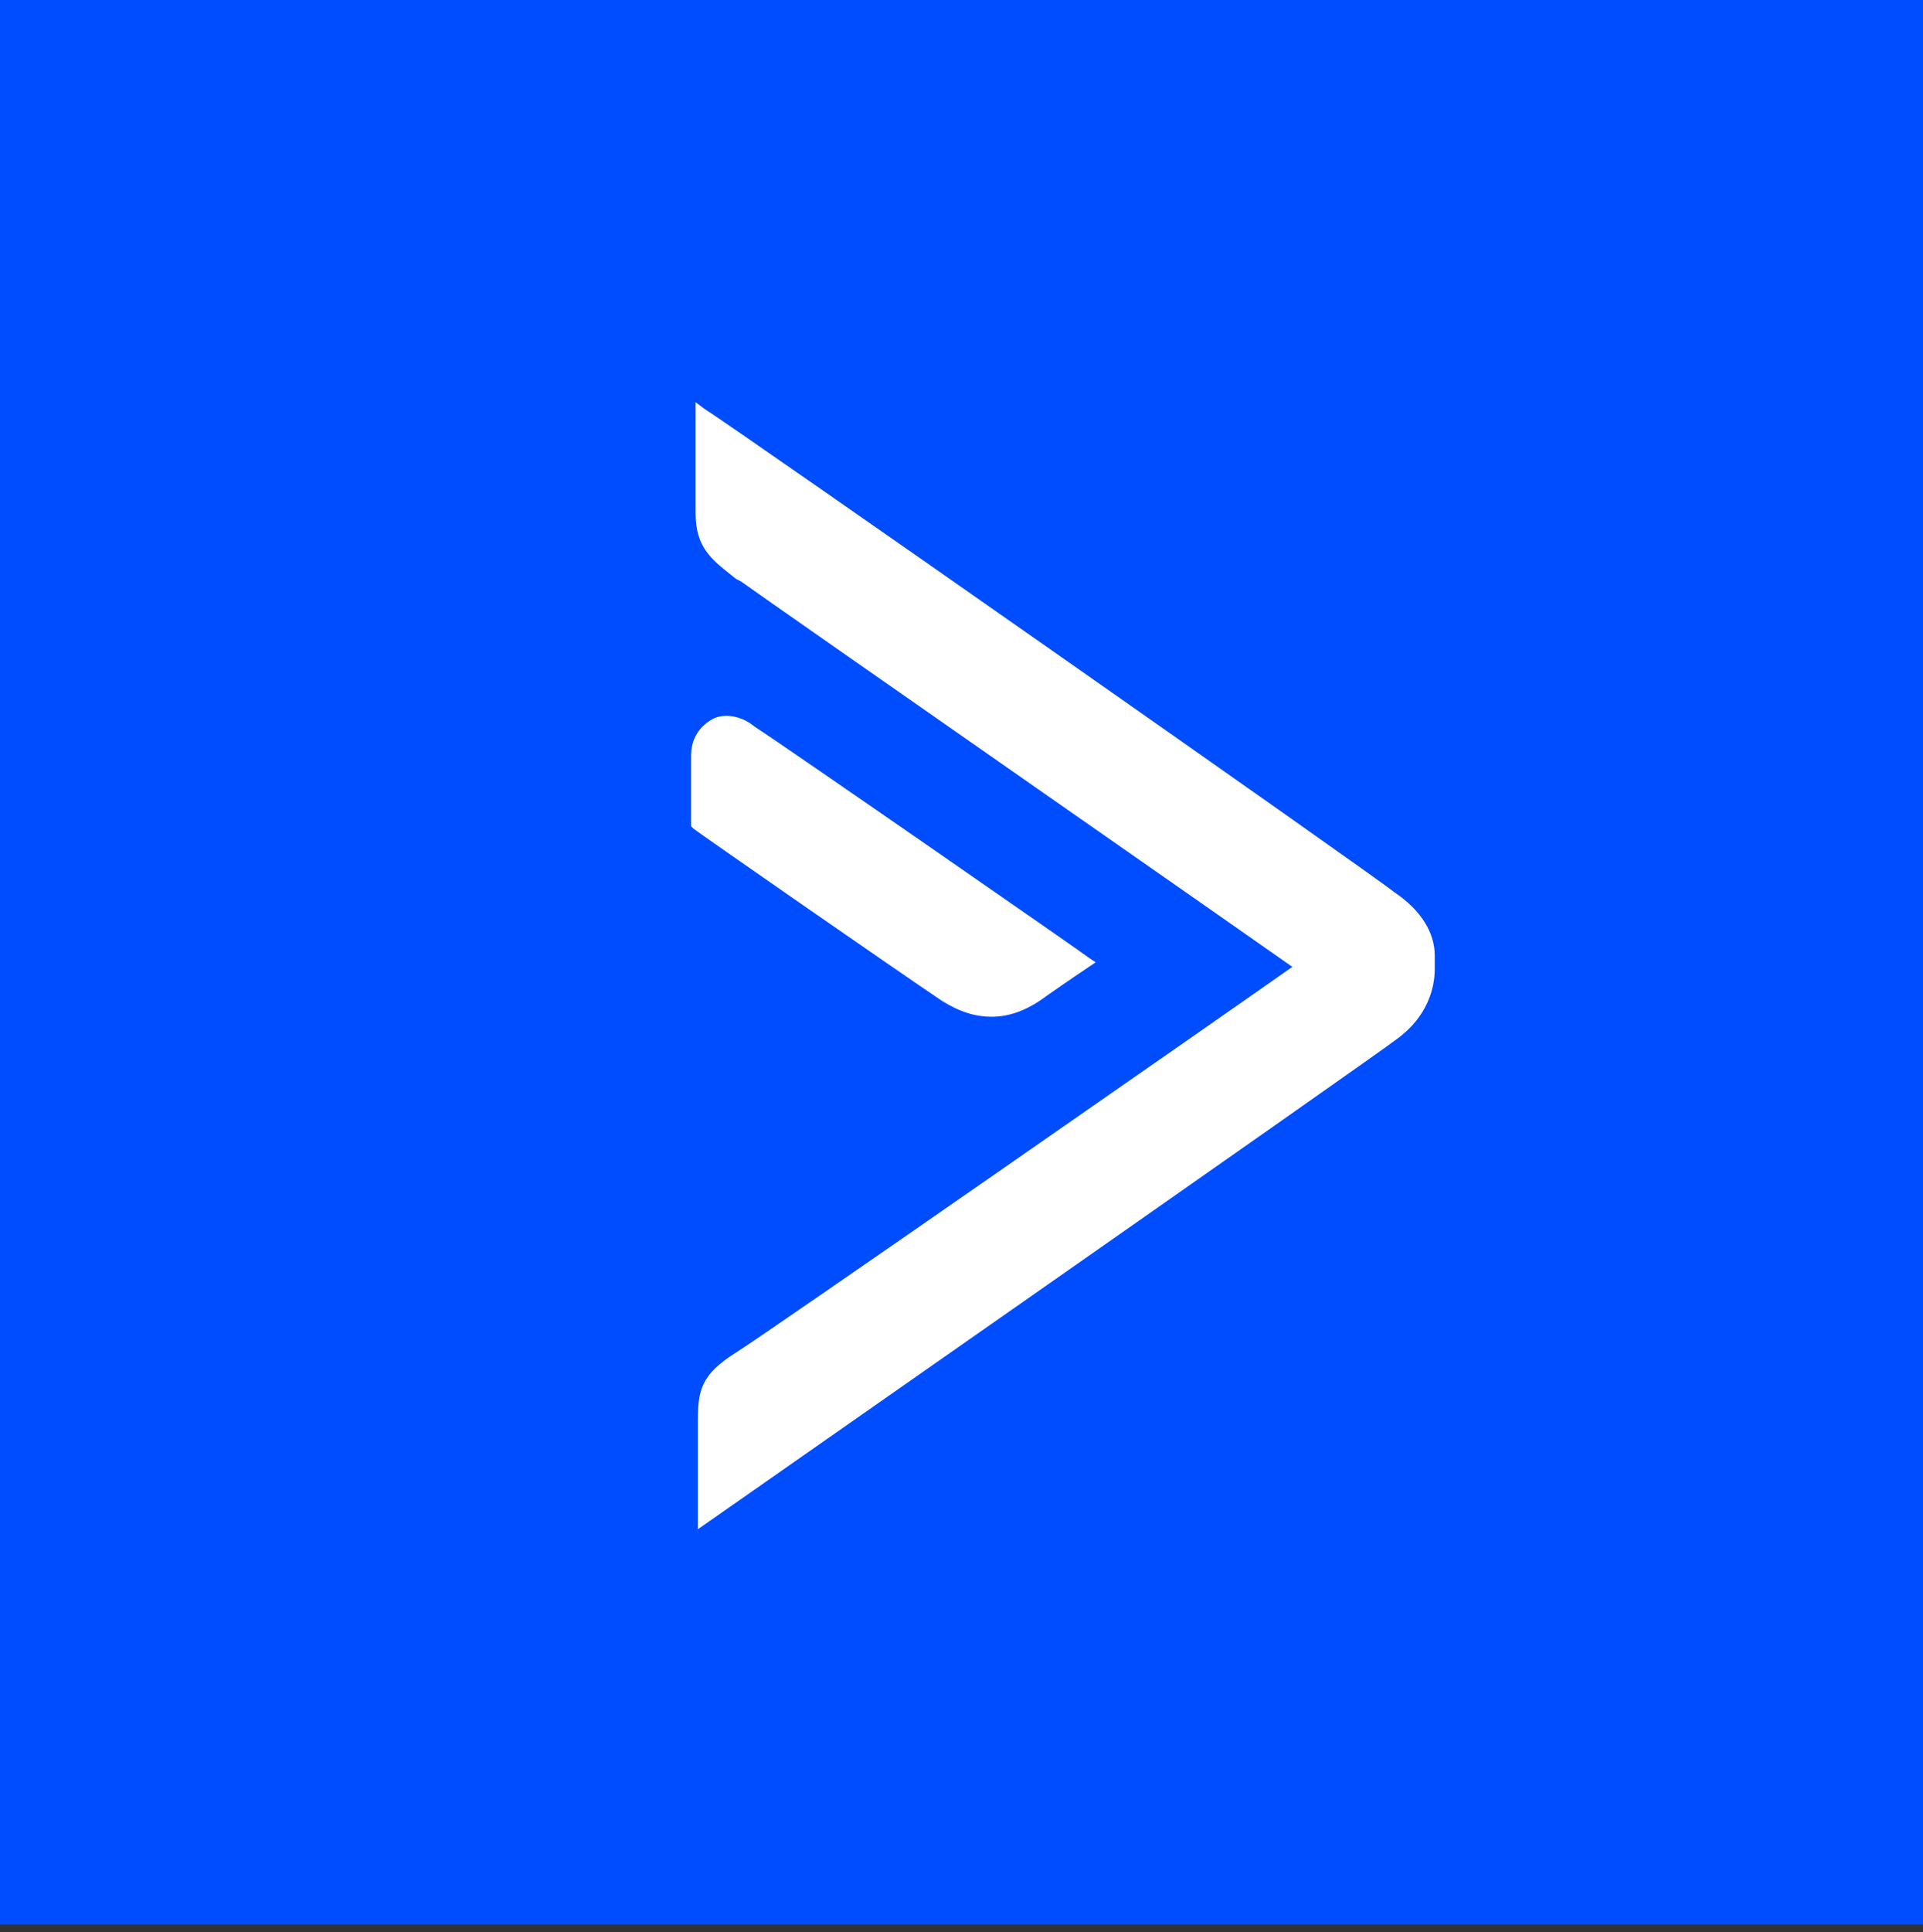 <svg xmlns="http://www.w3.org/2000/svg" fill="none" viewBox="0 0 220 221" height="221" width="220">
<rect x="0" y="0" width="220" height="221" fill="#333333" stroke="none"/>
<rect fill="#004CFF" height="220.117" width="220"></rect>
<path fill="white" d="M80.614 46.778C83.976 48.853 157.676 100.467 159.486 102.024C162.589 104.099 164.141 106.692 164.141 109.286V110.842C164.141 112.917 163.365 116.289 159.744 118.883C158.193 120.179 79.838 174.906 79.838 174.906V162.716C79.838 159.085 80.097 157.269 84.234 154.675C87.596 152.601 140.867 115.511 147.849 110.583C144.523 108.235 130.866 98.705 117.086 89.089C101.942 78.521 86.647 67.848 84.752 66.49L84.234 66.231C84.038 66.073 83.845 65.92 83.655 65.77C81.347 63.943 79.58 62.544 79.58 58.709V46L80.614 46.778ZM119.662 113.954C117.593 115.511 115.525 116.289 113.456 116.289C111.646 116.289 109.836 115.77 107.767 114.473C103.112 111.361 79.58 95.02 79.321 94.761L79.062 94.502V86.461C79.062 84.386 80.097 83.09 81.39 82.311C82.683 81.533 84.752 81.793 86.303 83.09C89.924 85.424 124.317 109.286 124.575 109.545L125.351 110.064L124.575 110.583C124.575 110.583 122.248 112.139 119.662 113.954Z" clip-rule="evenodd" fill-rule="evenodd"></path>
</svg>
